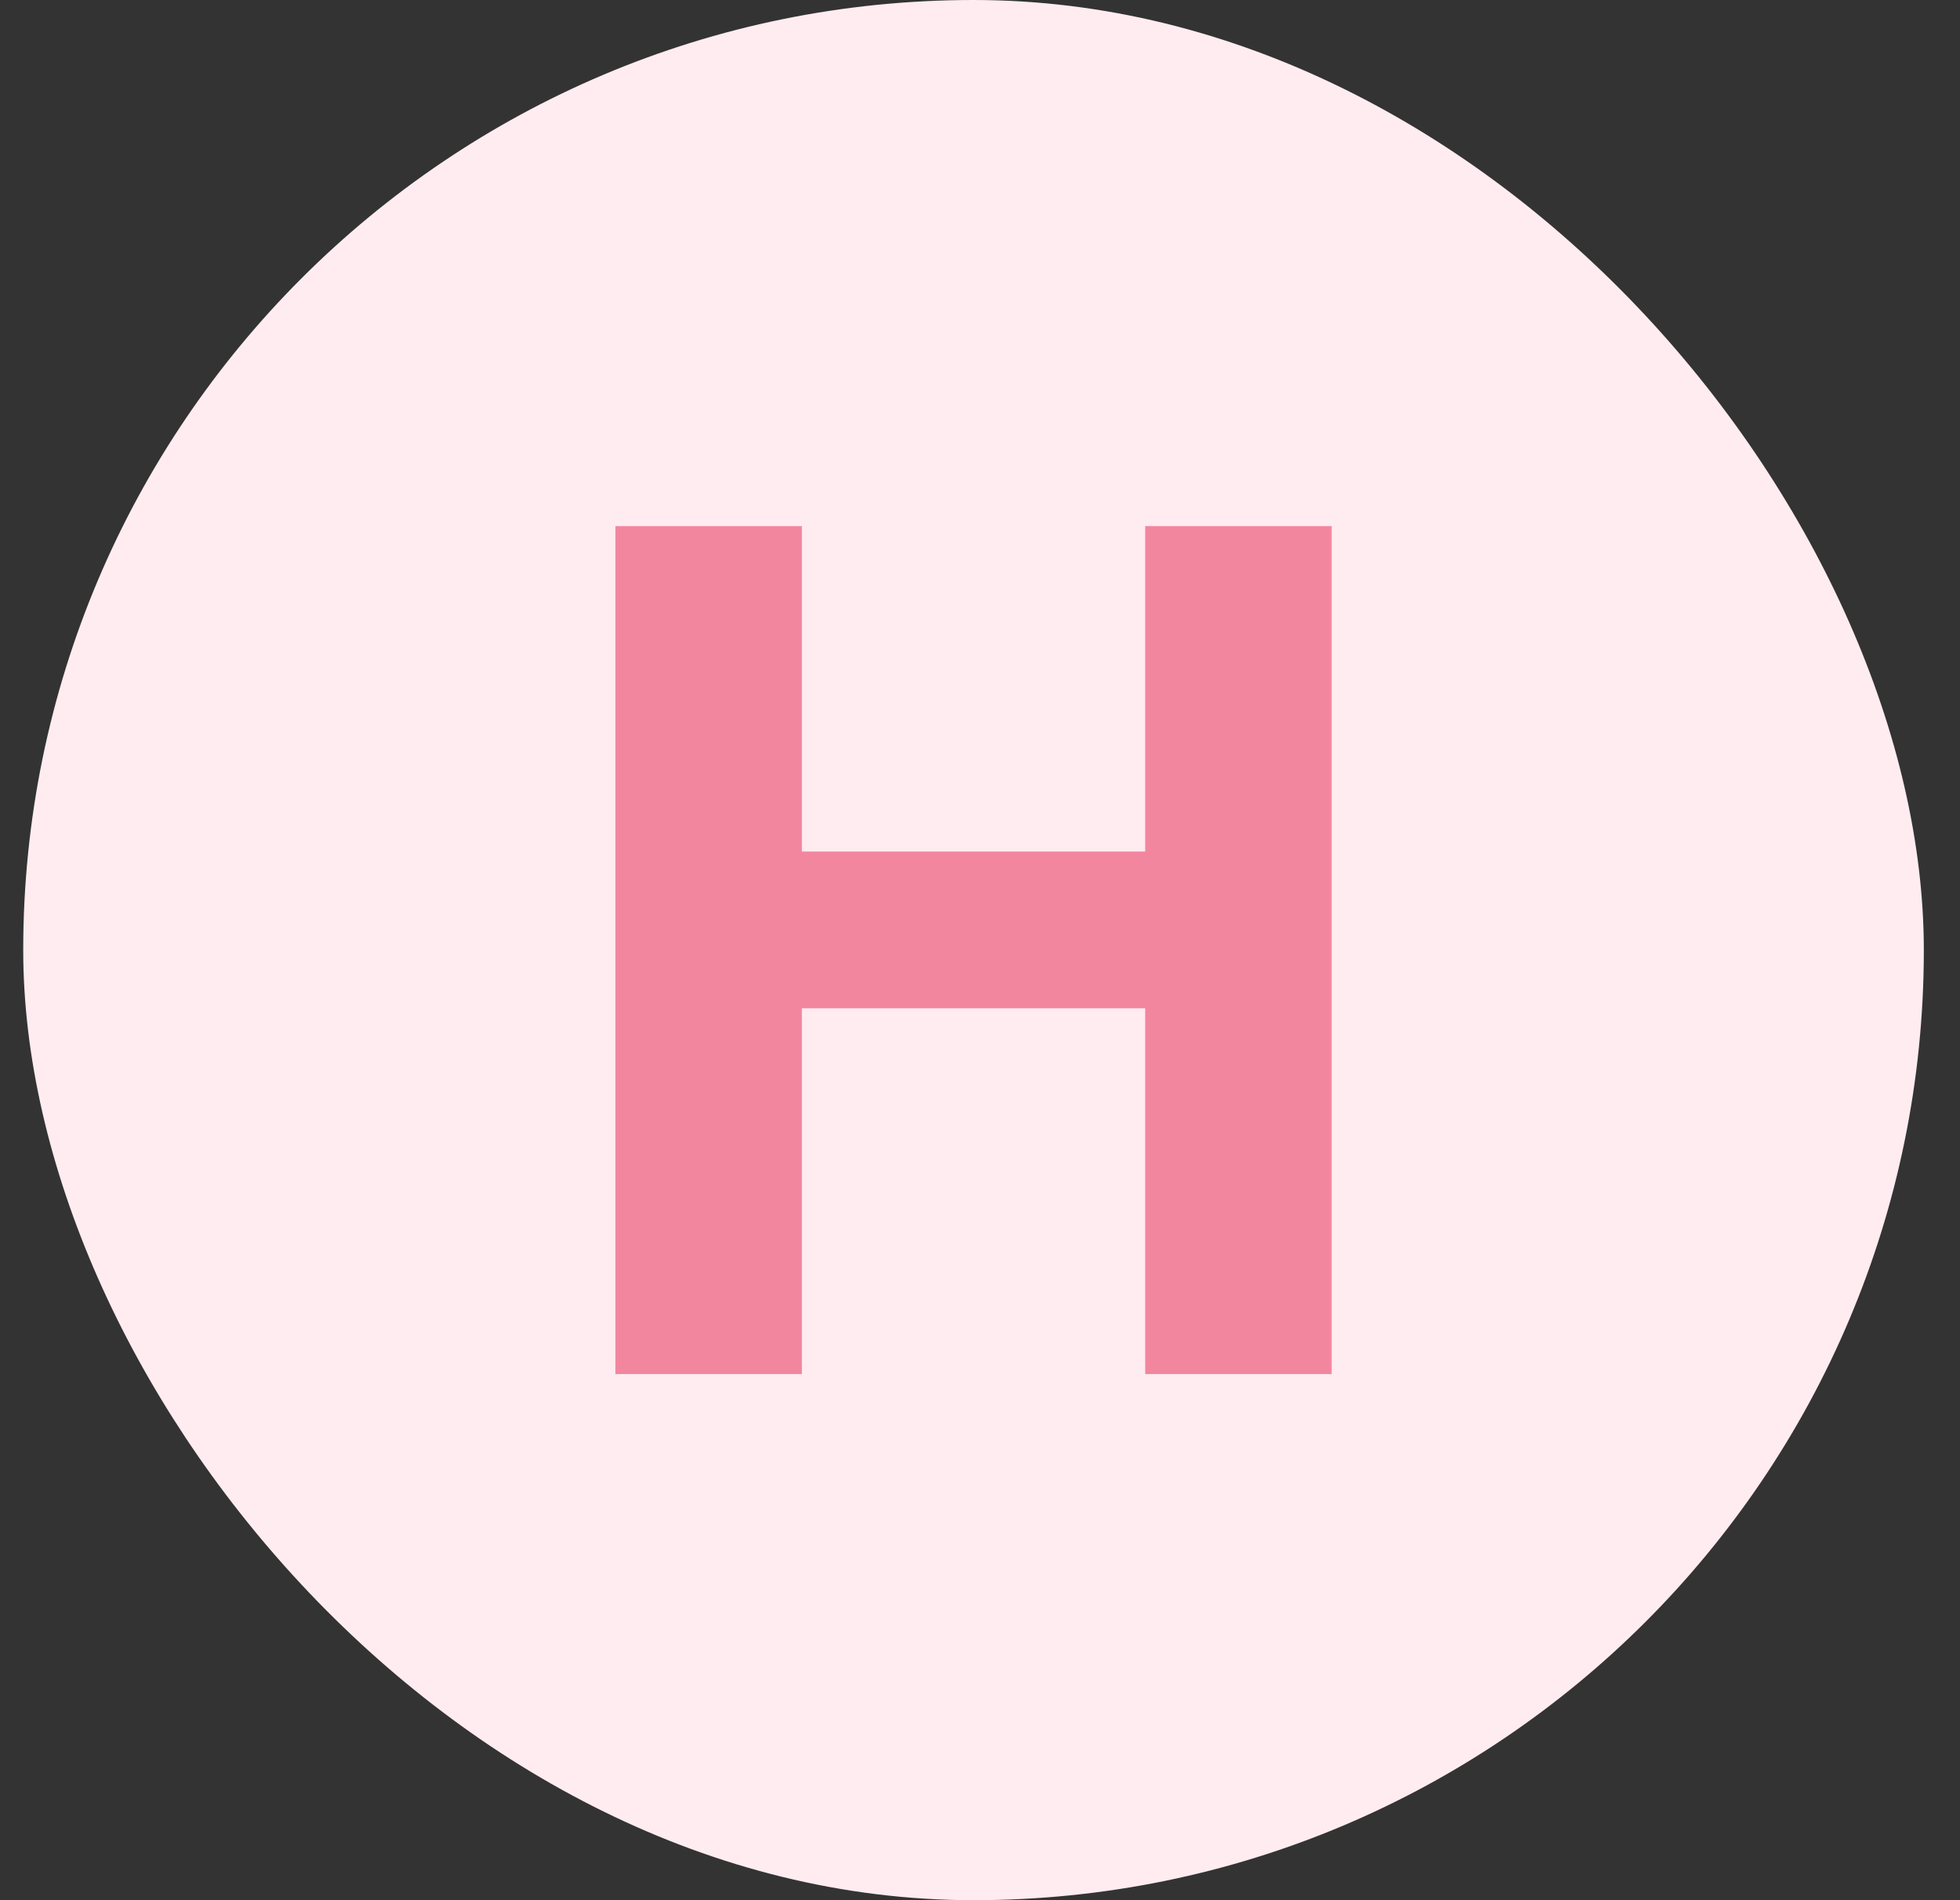 <svg width="33" height="32" viewBox="0 0 33 32" fill="none" xmlns="http://www.w3.org/2000/svg">
<rect x="0" y="0" width="33" height="32" fill="#333333" stroke="none"/>
<rect x="0.391" width="32" height="32" rx="16" fill="#FFECF0"/>
<path d="M10.361 8.86H13.501V14.34H19.281V8.86H22.421V23.14H19.281V16.98H13.501V23.14H10.361V8.86Z" fill="#F3869F"/>
</svg>
